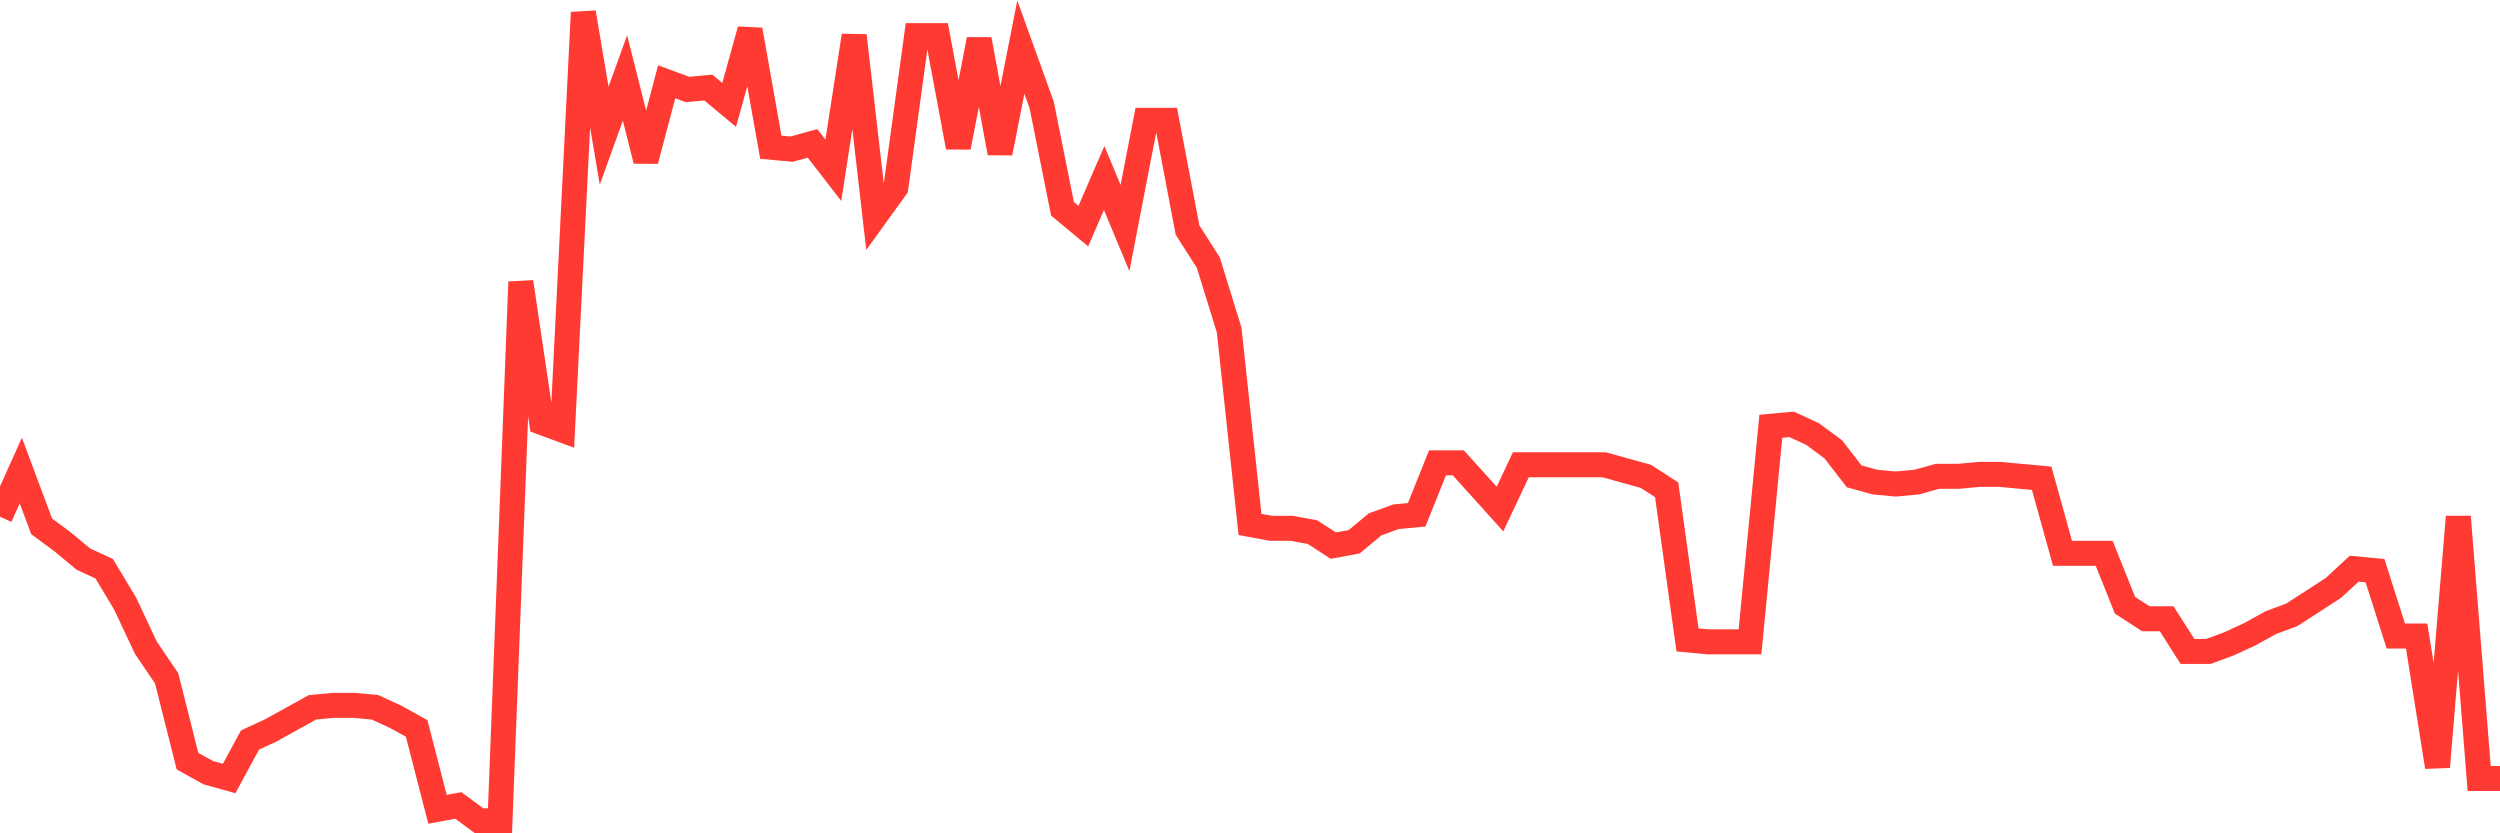 <svg
  xmlns="http://www.w3.org/2000/svg"
  xmlns:xlink="http://www.w3.org/1999/xlink"
  width="120"
  height="40"
  viewBox="0 0 120 40"
  preserveAspectRatio="none"
>
  <polyline
    points="0,24.804 1,22.587 2,25.266 3,26.005 4,26.836 5,27.298 6,28.961 7,31.086 8,32.564 9,36.536 10,37.09 11,37.368 12,35.52 13,35.058 14,34.504 15,33.95 16,33.857 17,33.857 18,33.95 19,34.411 20,34.966 21,38.846 22,38.661 23,39.4 24,39.4 25,13.533 26,20.277 27,20.647 28,0.6 29,6.512 30,3.741 31,7.713 32,3.926 33,4.295 34,4.203 35,5.034 36,1.431 37,7.067 38,7.159 39,6.882 40,8.175 41,1.709 42,10.392 43,9.007 44,1.709 45,1.709 46,7.067 47,1.893 48,7.344 49,2.263 50,5.034 51,10.023 52,10.854 53,8.545 54,10.947 55,5.773 56,5.773 57,11.039 58,12.61 59,15.843 60,25.173 61,25.358 62,25.358 63,25.543 64,26.19 65,26.005 66,25.173 67,24.804 68,24.711 69,22.217 70,22.217 71,23.326 72,24.434 73,22.31 74,22.31 75,22.31 76,22.31 77,22.31 78,22.587 79,22.864 80,23.51 81,30.716 82,30.809 83,30.809 84,30.809 85,20.462 86,20.37 87,20.831 88,21.57 89,22.864 90,23.141 91,23.233 92,23.141 93,22.864 94,22.864 95,22.771 96,22.771 97,22.864 98,22.956 99,26.559 100,26.559 101,26.559 102,29.053 103,29.7 104,29.7 105,31.27 106,31.27 107,30.901 108,30.439 109,29.885 110,29.515 111,28.869 112,28.222 113,27.298 114,27.39 115,30.531 116,30.531 117,36.813 118,24.804 119,37.368 120,37.368"
    fill="none"
    stroke="#ff3a33"
    stroke-width="1.2"
  >
  </polyline>
</svg>
